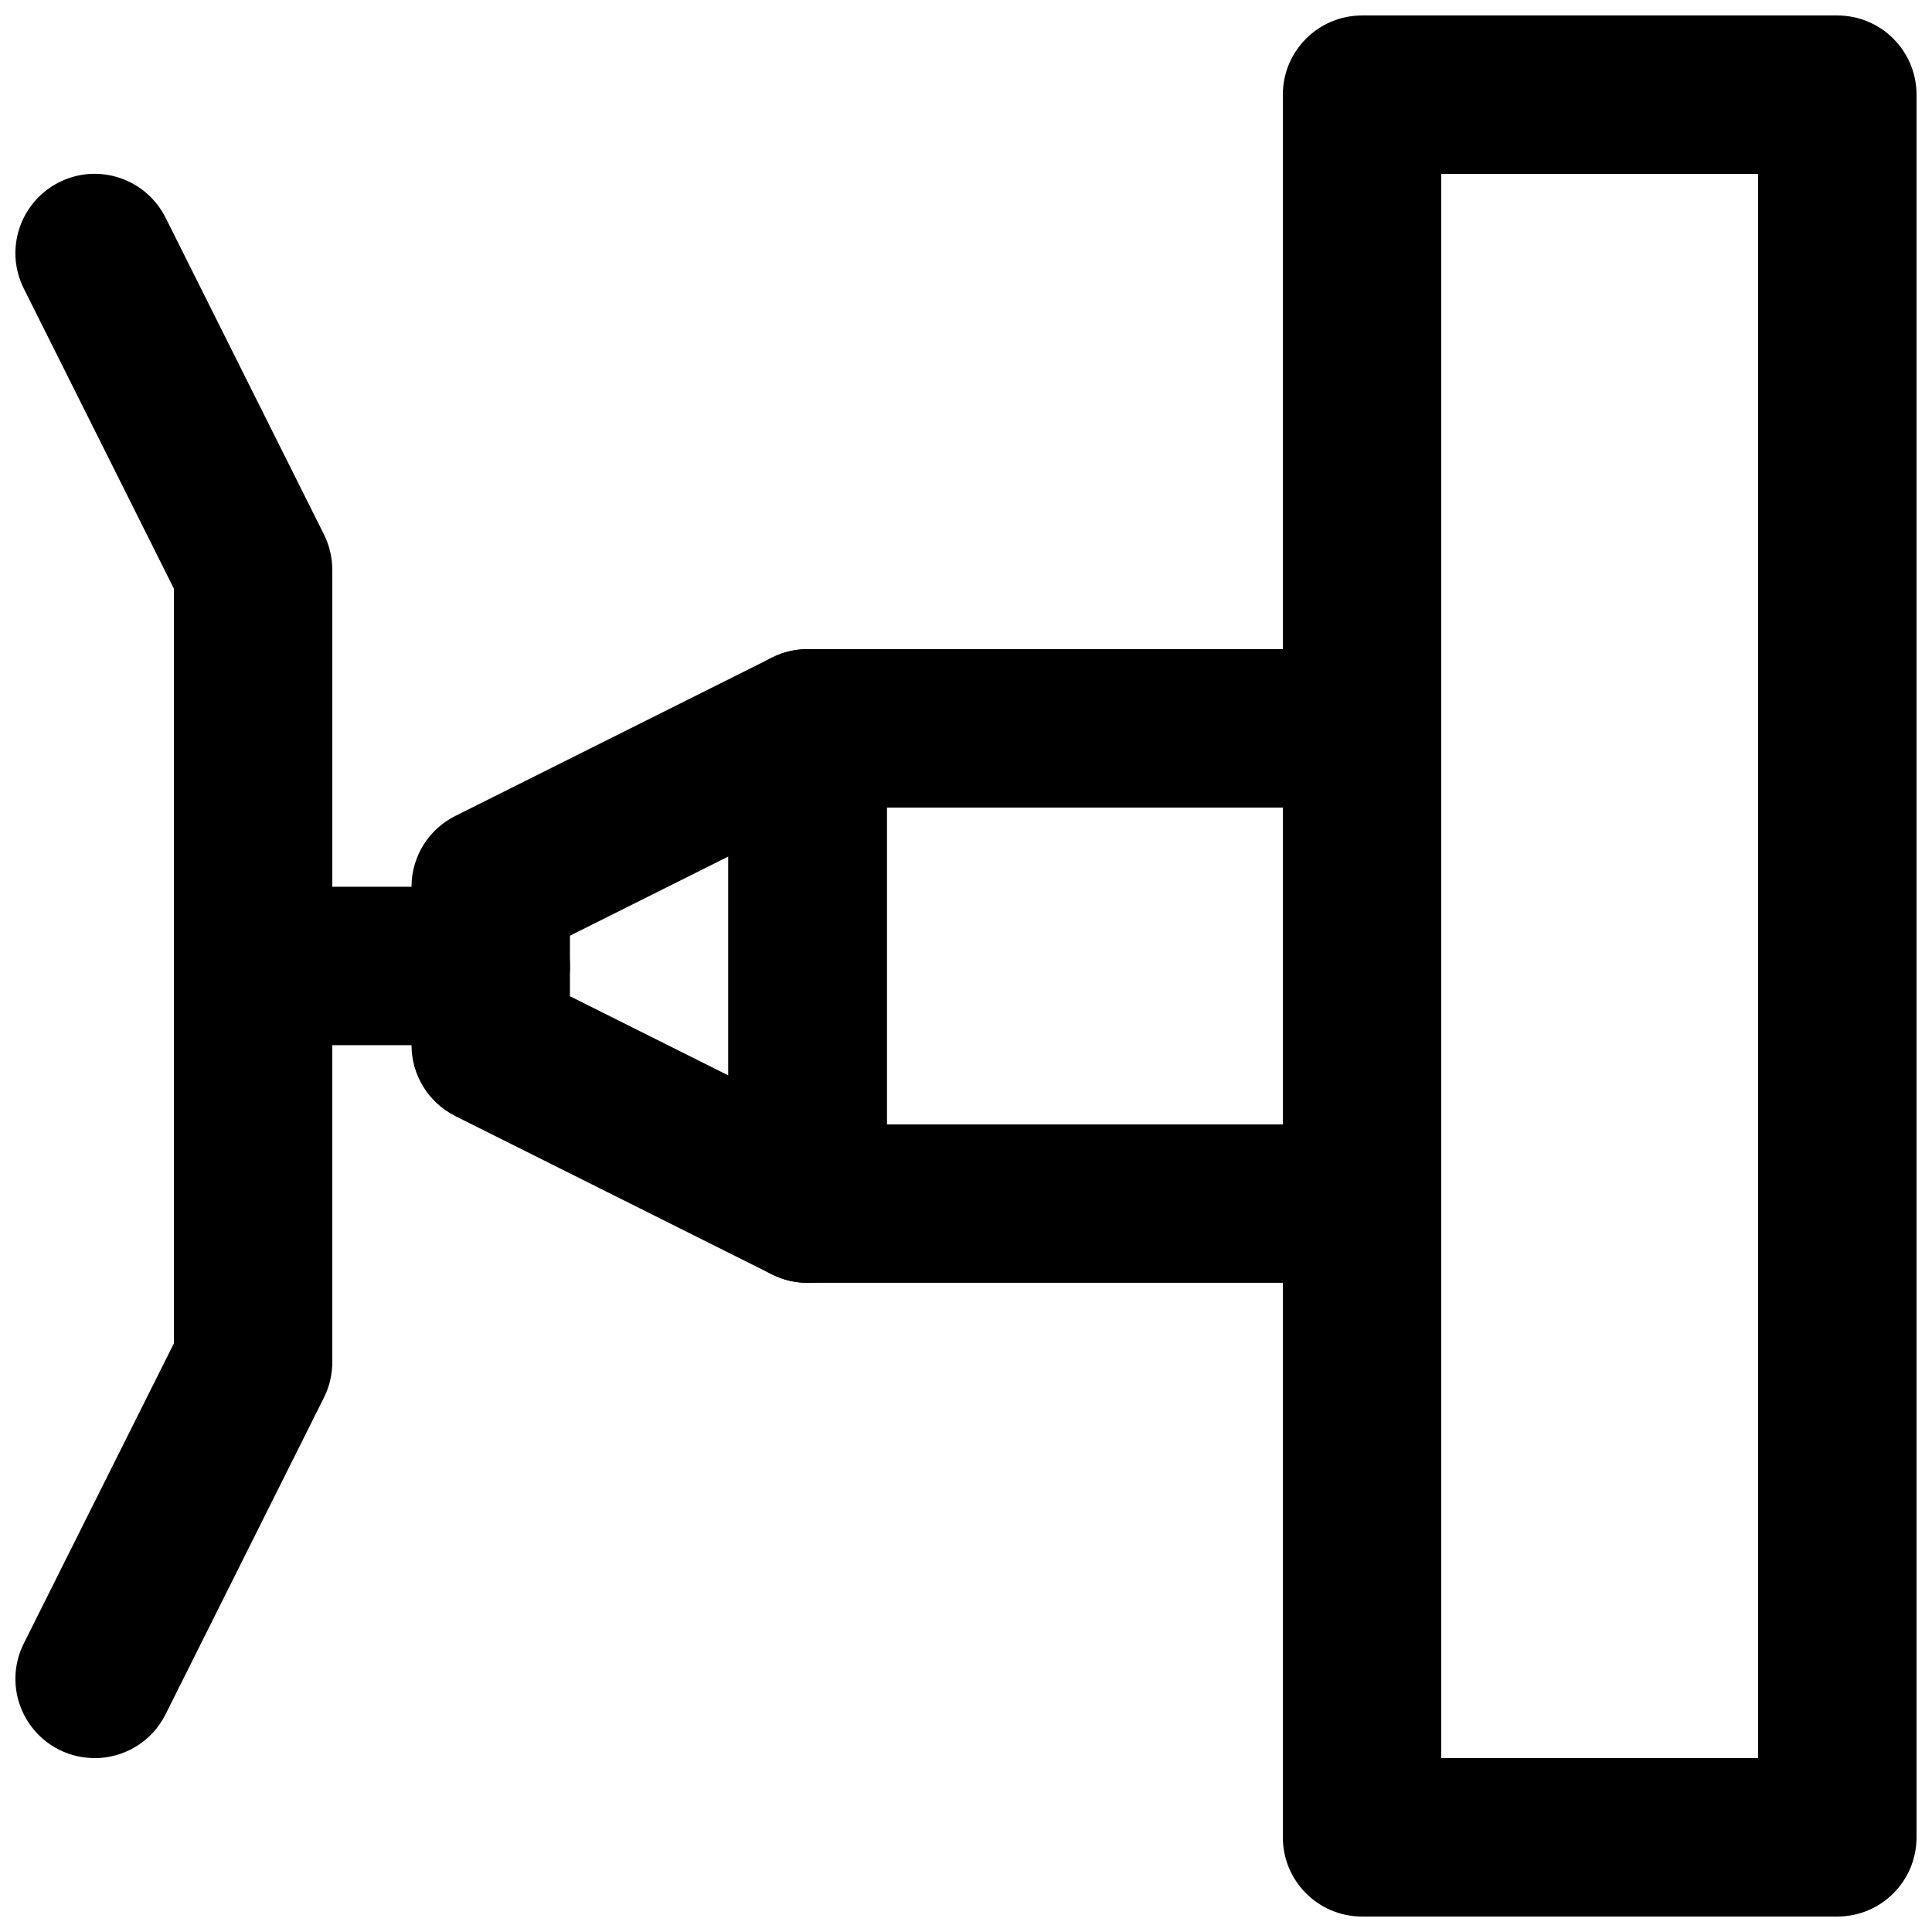 <?xml version="1.0" encoding="UTF-8"?>
<!-- Uploaded to: ICON Repo, www.svgrepo.com, Generator: ICON Repo Mixer Tools -->
<svg width="800px" height="800px" version="1.1" viewBox="144 144 512 512" xmlns="http://www.w3.org/2000/svg">
 <defs>
  <clipPath id="c">
   <path d="m483 148.09h168.9v503.81h-168.9z"/>
  </clipPath>
  <clipPath id="b">
   <path d="m148.09 190h84.906v231h-84.906z"/>
  </clipPath>
  <clipPath id="a">
   <path d="m148.09 379h84.906v231h-84.906z"/>
  </clipPath>
 </defs>
 <g clip-path="url(#c)">
  <path d="m525.95 609.92h83.969v-419.84h-83.969zm104.96 41.984h-125.95c-11.605 0-20.992-9.402-20.992-20.992v-461.82c0-11.586 9.387-20.992 20.992-20.992h125.95c11.609 0 20.992 9.406 20.992 20.992v461.82c0 11.59-9.383 20.992-20.992 20.992z" fill-rule="evenodd"/>
 </g>
 <path d="m379.01 441.98h104.96v-83.969h-104.96zm125.95 41.98h-146.94c-11.609 0-20.992-9.402-20.992-20.988v-125.95c0-11.59 9.383-20.992 20.992-20.992h146.94c11.609 0 20.992 9.402 20.992 20.992v125.95c0 11.586-9.383 20.988-20.992 20.988z" fill-rule="evenodd"/>
 <path d="m295.04 408.01 41.984 20.992v-58.02l-41.984 20.992zm62.977 75.949c-3.215 0-6.426-0.734-9.383-2.203l-83.969-41.984c-7.117-3.566-11.609-10.832-11.609-18.785v-41.984c0-7.957 4.492-15.223 11.609-18.77l83.969-41.984c6.484-3.254 14.211-2.918 20.402 0.926 6.191 3.82 9.973 10.559 9.973 17.844v125.95c0 7.285-3.781 14.047-9.973 17.867-3.359 2.078-7.18 3.125-11.02 3.125z" fill-rule="evenodd"/>
 <g clip-path="url(#b)">
  <path d="m211.07 420.99c-11.609 0-20.992-9.406-20.992-20.992v-100.01l-39.781-79.539c-5.184-10.371-0.965-22.965 9.406-28.172 10.391-5.184 22.945-0.965 28.172 9.406l41.984 83.969c1.445 2.894 2.203 6.129 2.203 9.383v104.96c0 11.586-9.383 20.992-20.992 20.992" fill-rule="evenodd"/>
 </g>
 <g clip-path="url(#a)">
  <path d="m169.07 609.92c-3.152 0-6.363-0.711-9.363-2.203-10.371-5.207-14.59-17.801-9.406-28.172l39.781-79.539v-100c0-11.59 9.383-20.992 20.992-20.992 11.609 0 20.992 9.402 20.992 20.992v104.96c0 3.254-0.758 6.488-2.203 9.387l-41.984 83.965c-3.695 7.371-11.105 11.609-18.809 11.609" fill-rule="evenodd"/>
 </g>
 <path d="m274.05 420.99h-62.977c-11.609 0-20.992-9.406-20.992-20.992 0-11.59 9.383-20.992 20.992-20.992h62.977c11.609 0 20.992 9.402 20.992 20.992 0 11.586-9.383 20.992-20.992 20.992" fill-rule="evenodd"/>
</svg>
